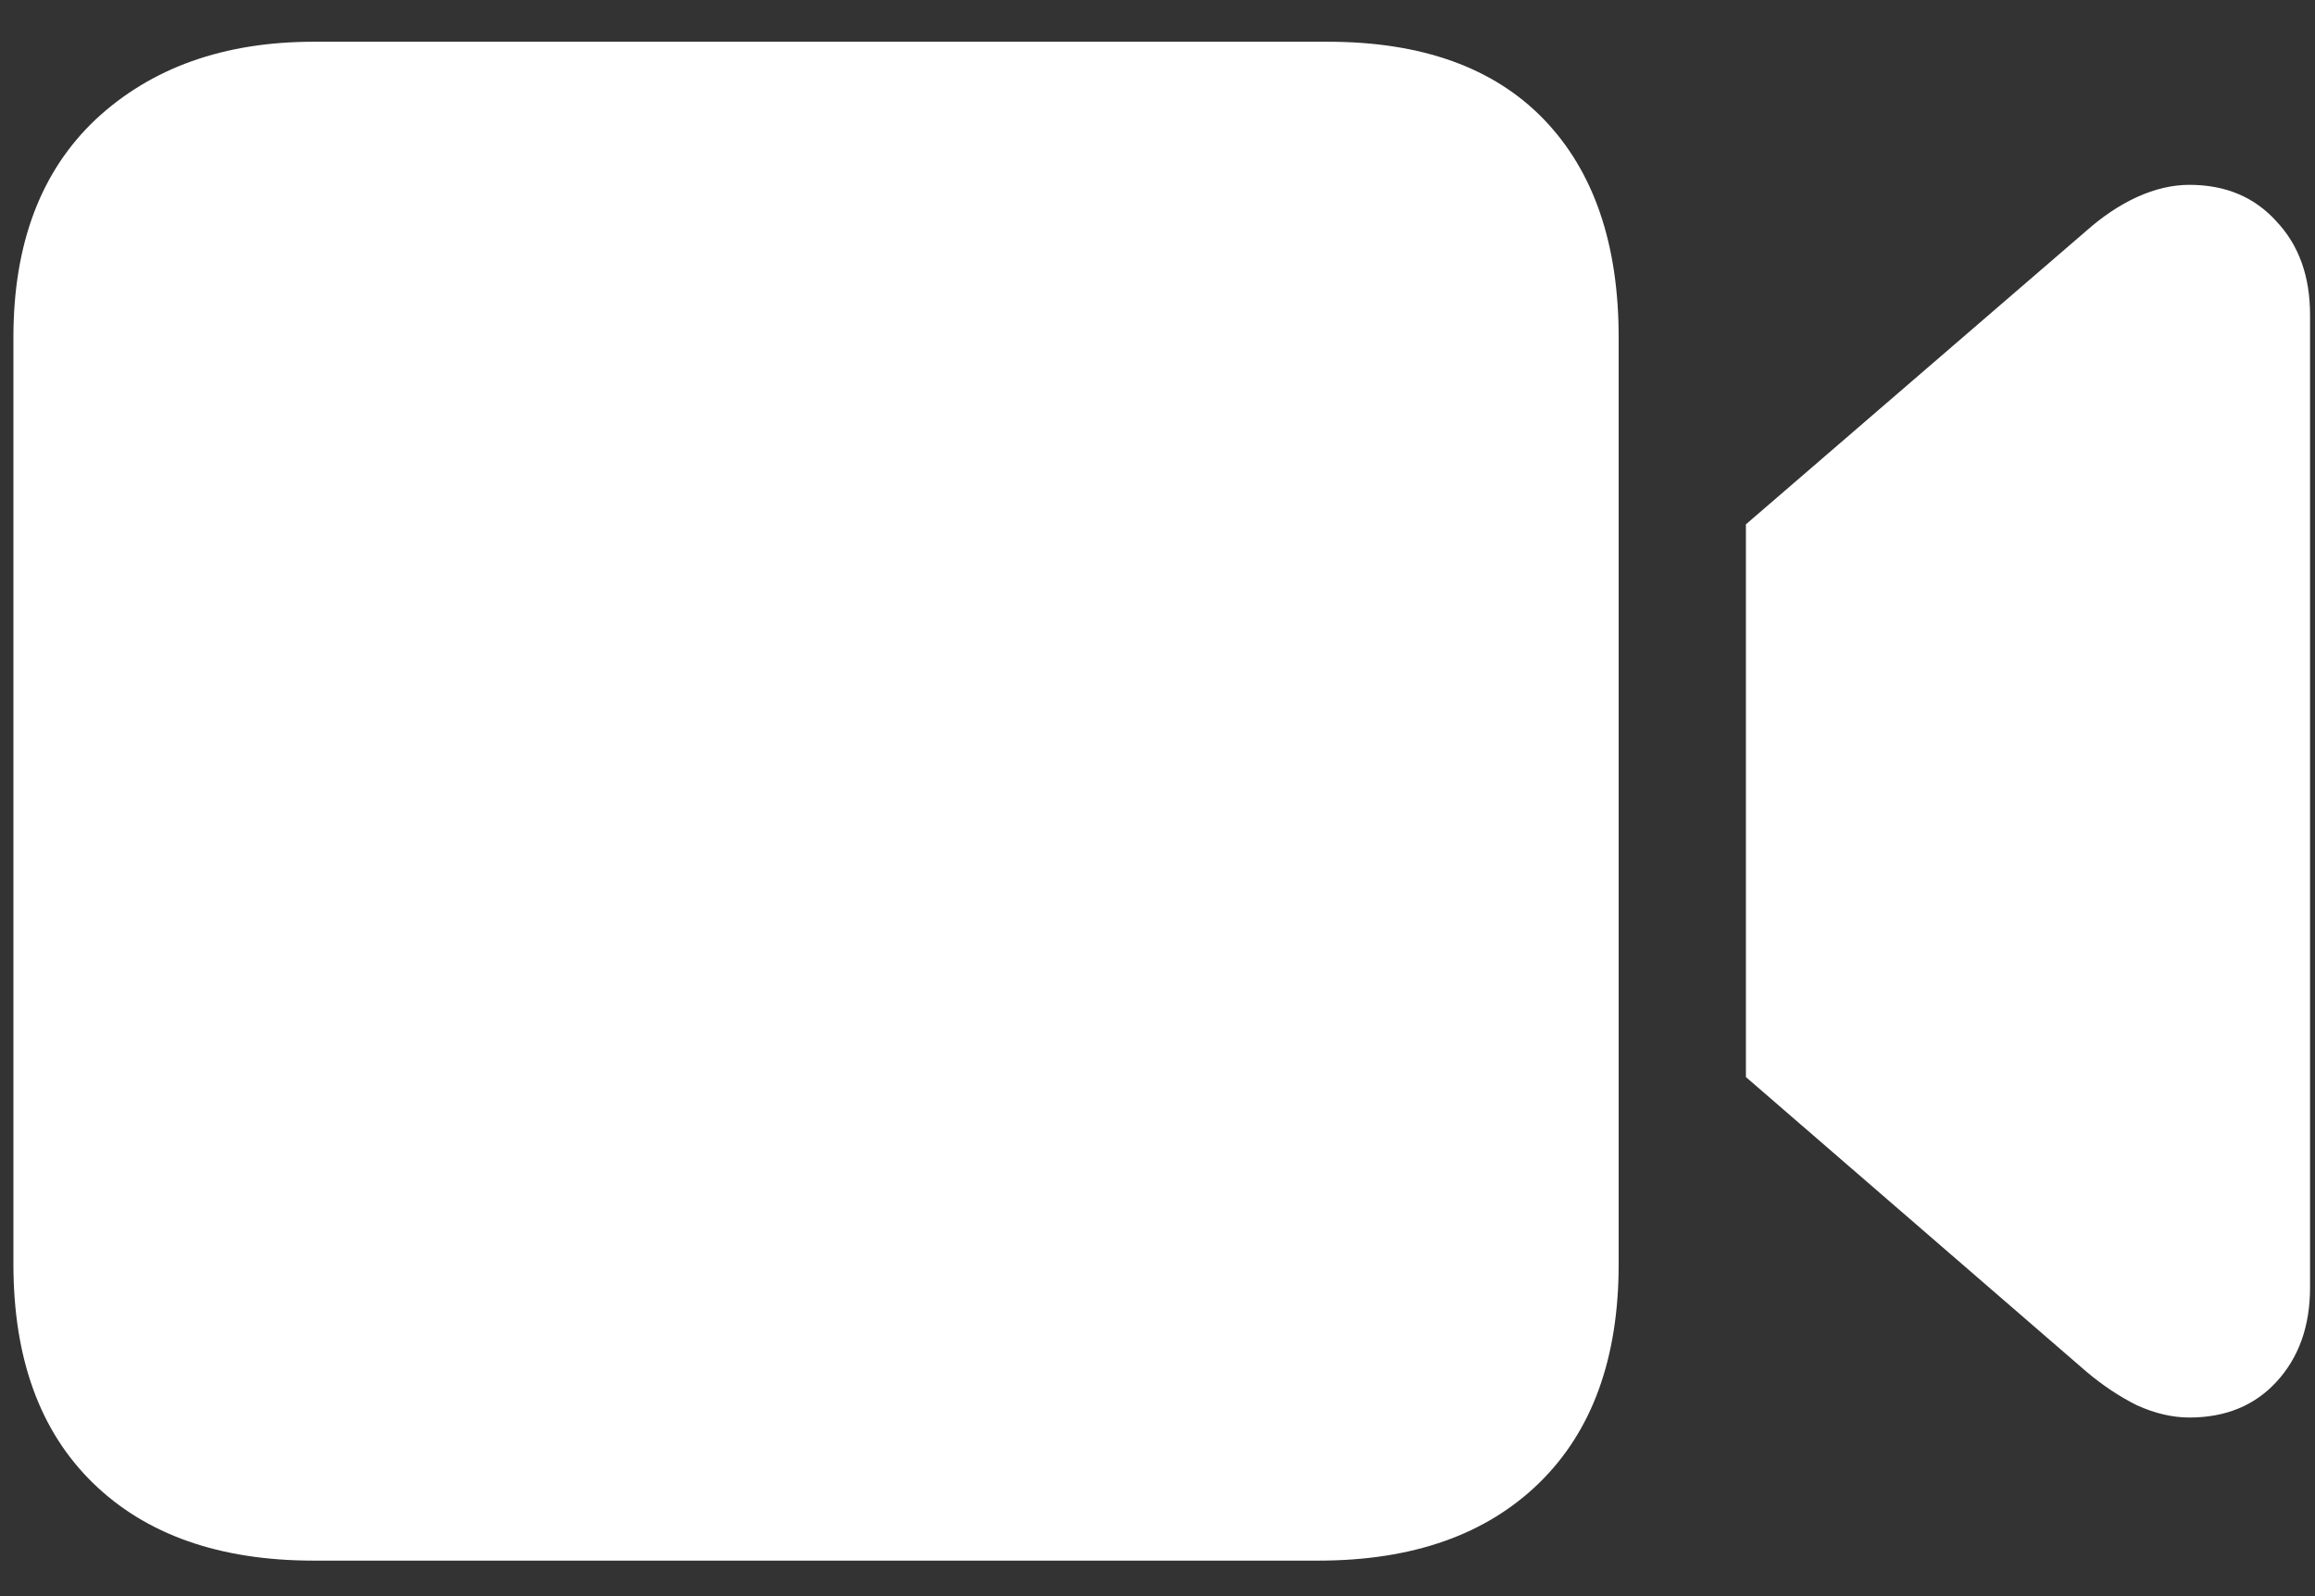 <svg width="29" height="20" viewBox="0 0 29 20" fill="none" xmlns="http://www.w3.org/2000/svg">
<rect x="0" y="0" width="29" height="20" fill="#333333" stroke="none"/>
<path d="M3.93 19.555C2.75 19.555 1.828 19.23 1.164 18.582C0.5 17.934 0.168 17.02 0.168 15.84V4.227C0.168 3.055 0.512 2.145 1.199 1.496C1.895 0.848 2.805 0.523 3.93 0.523H16.633C17.812 0.523 18.715 0.848 19.34 1.496C19.965 2.145 20.277 3.055 20.277 4.227V15.84C20.277 17.02 19.945 17.934 19.281 18.582C18.617 19.23 17.695 19.555 16.516 19.555H3.93ZM21.871 13.496V6.57L26.137 2.891C26.34 2.711 26.551 2.57 26.77 2.469C26.996 2.367 27.215 2.316 27.426 2.316C27.879 2.316 28.242 2.469 28.516 2.773C28.797 3.07 28.938 3.461 28.938 3.945V16.133C28.938 16.617 28.797 17.012 28.516 17.316C28.242 17.613 27.879 17.762 27.426 17.762C27.215 17.762 26.996 17.711 26.77 17.609C26.551 17.5 26.34 17.359 26.137 17.188L21.871 13.496Z" fill="white"/>
</svg>
